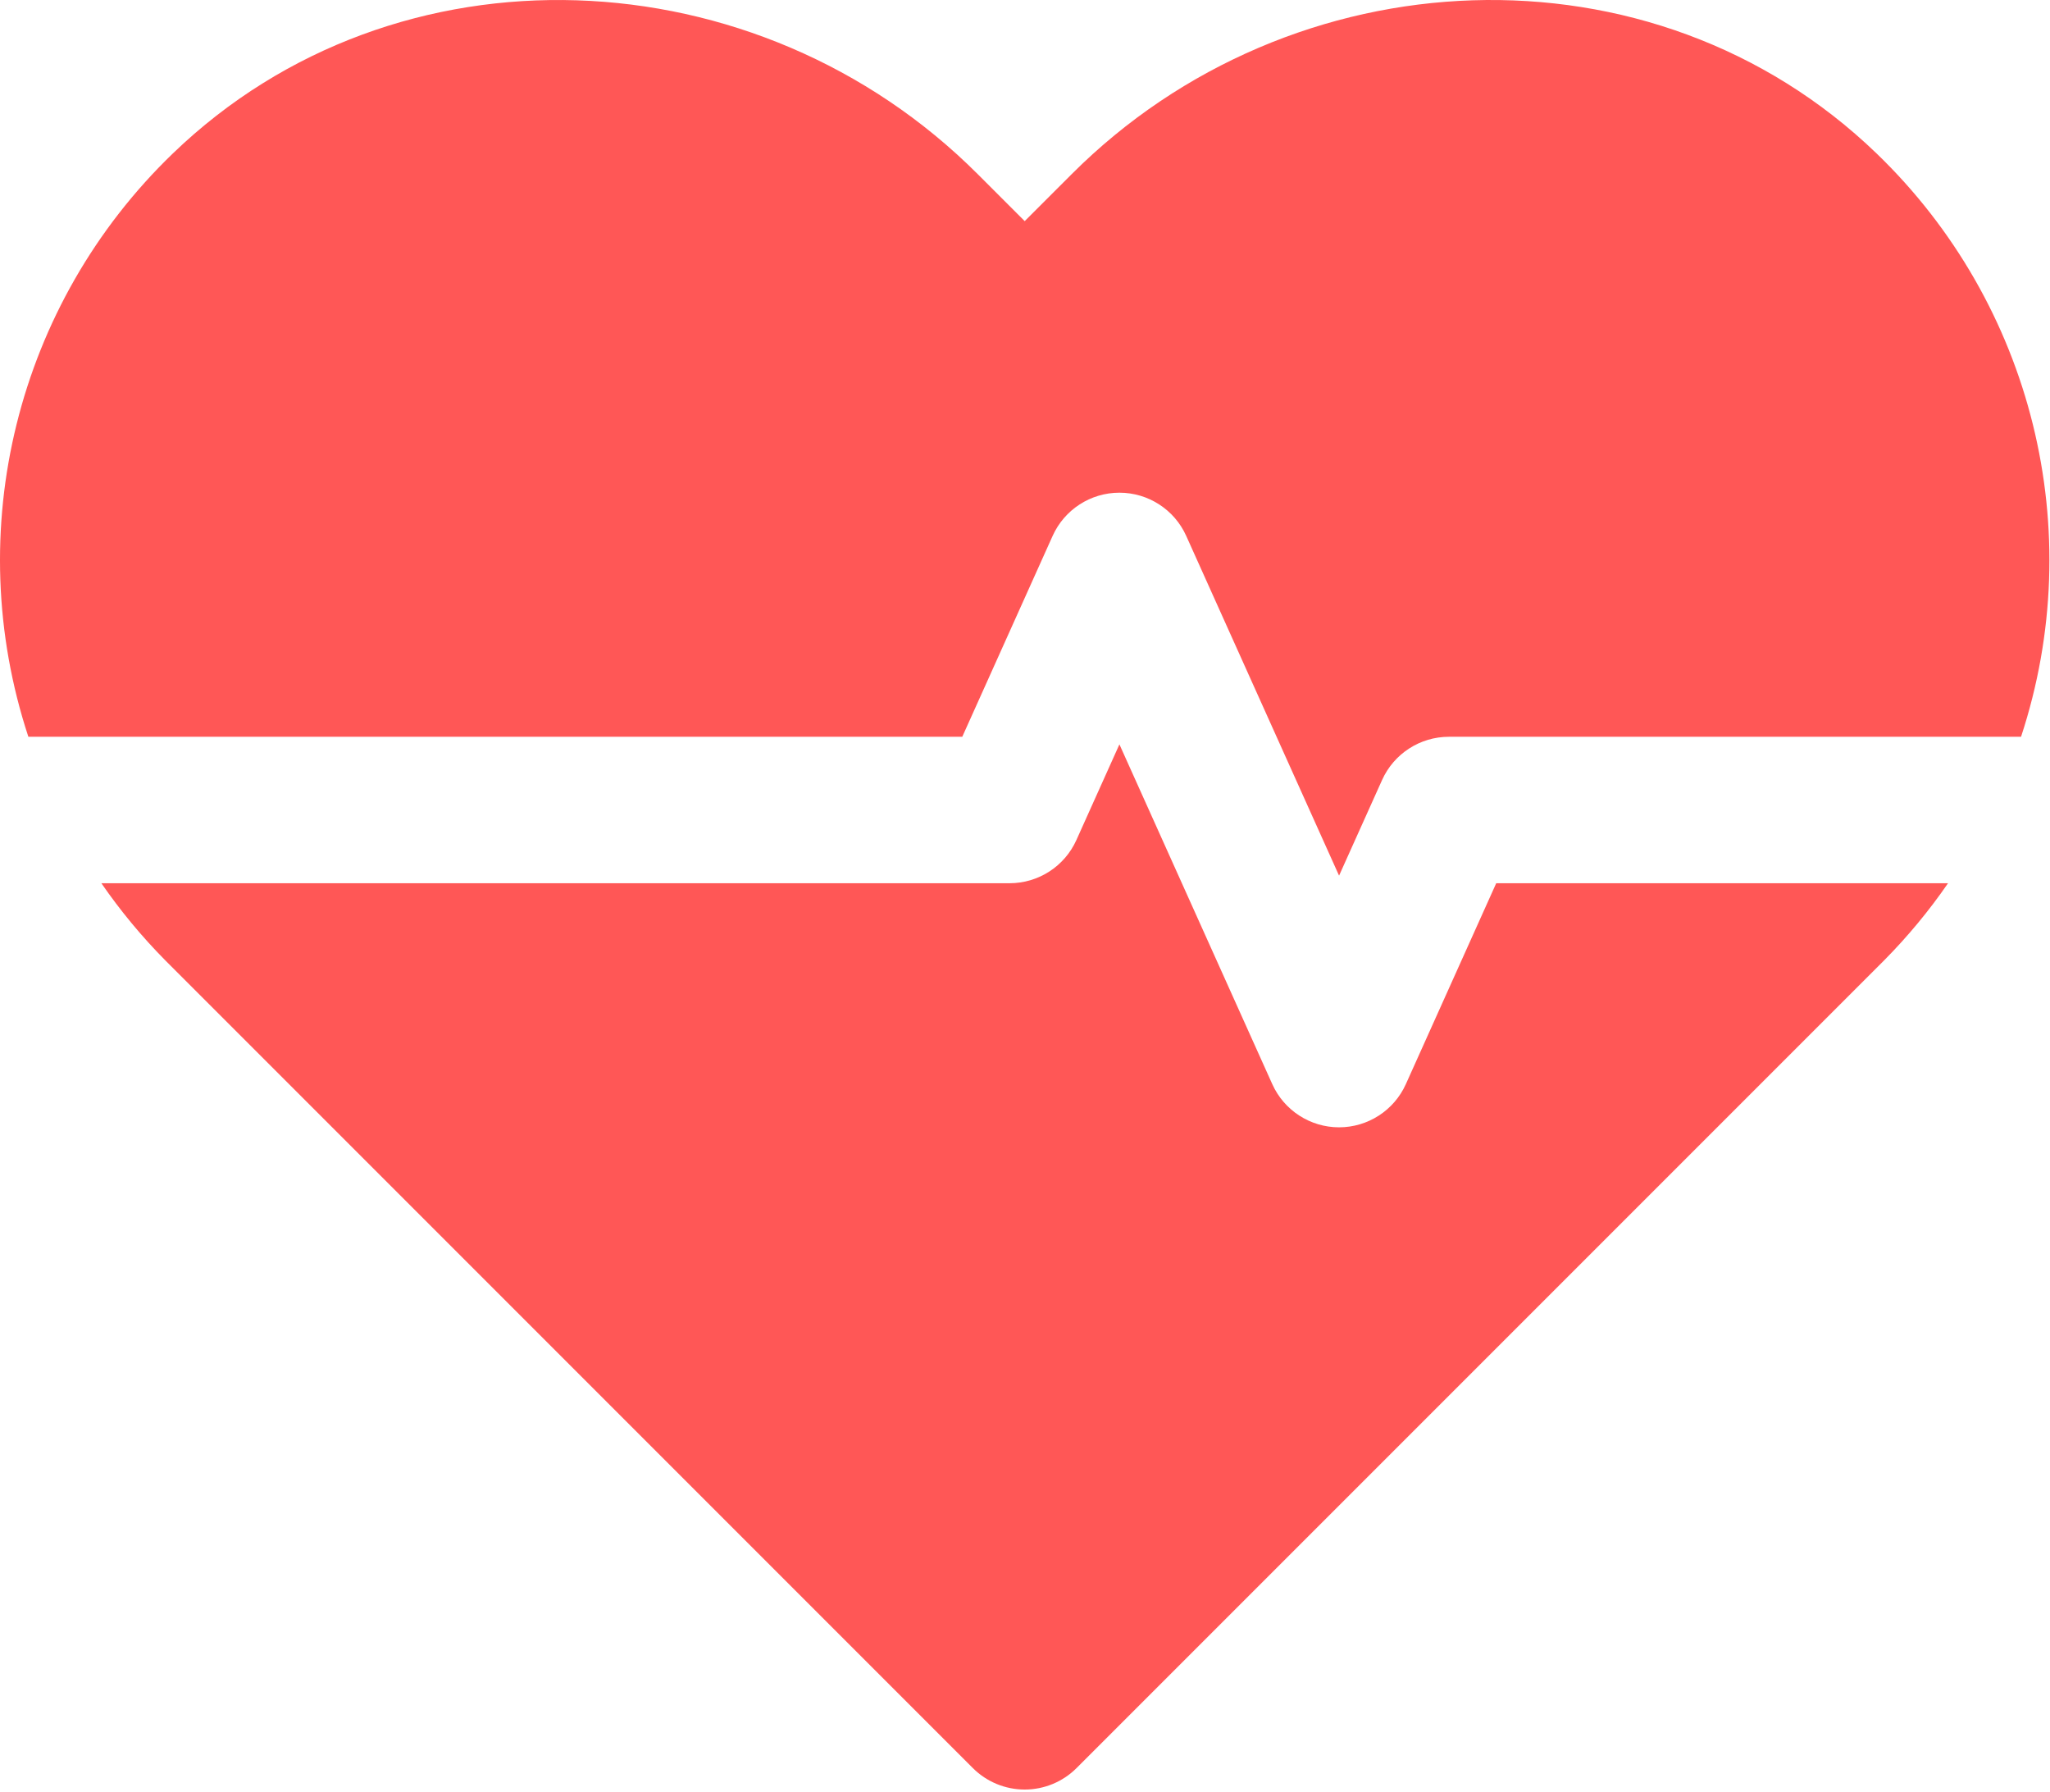 <?xml version="1.0" encoding="UTF-8"?>
<svg width="357px" height="312px" viewBox="0 0 357 312" version="1.1" xmlns="http://www.w3.org/2000/svg" xmlns:xlink="http://www.w3.org/1999/xlink">
    <title>7531264_heart rate_pulse_heart_heartbeat_cardiogram_icon</title>
    <g id="Page-1" stroke="none" stroke-width="1" fill="none" fill-rule="evenodd">
        <g id="7531264_heart-rate_pulse_heart_heartbeat_cardiogram_icon" fill="#FF5756" fill-rule="nonzero">
            <path d="M260.561,153.786 L244.823,188.77 C242.762,193.344 238.211,196.286 233.193,196.286 C228.176,196.286 223.624,193.344 221.564,188.77 L194.943,129.606 L187.448,146.27 C185.386,150.844 180.835,153.785 175.818,153.786 L17.655,153.786 C20.96,158.579 24.681,163.07 28.776,167.208 L169.414,307.848 C171.81,310.244 175.059,311.59 178.447,311.59 C181.836,311.59 185.085,310.244 187.481,307.848 L328.123,167.208 C332.218,163.071 335.939,158.579 339.242,153.786 L260.561,153.786 Z" id="Path"></path>
            <path d="M167.576,128.286 L183.314,93.303 C185.374,88.728 189.926,85.786 194.943,85.786 C199.961,85.786 204.512,88.728 206.573,93.303 L233.193,152.466 L240.689,135.803 C242.75,131.228 247.301,128.287 252.318,128.286 L351.957,128.286 C363.775,92.412 354,52.939 326.805,26.726 C287.794,-10.885 224.946,-7.993 186.628,30.324 L178.448,38.503 L170.278,30.332 C131.962,-7.991 69.108,-10.885 30.092,26.728 C2.898,52.939 -6.878,92.412 4.94,128.286 L167.576,128.286 Z" id="Path"></path>
        </g>
    </g>
</svg>